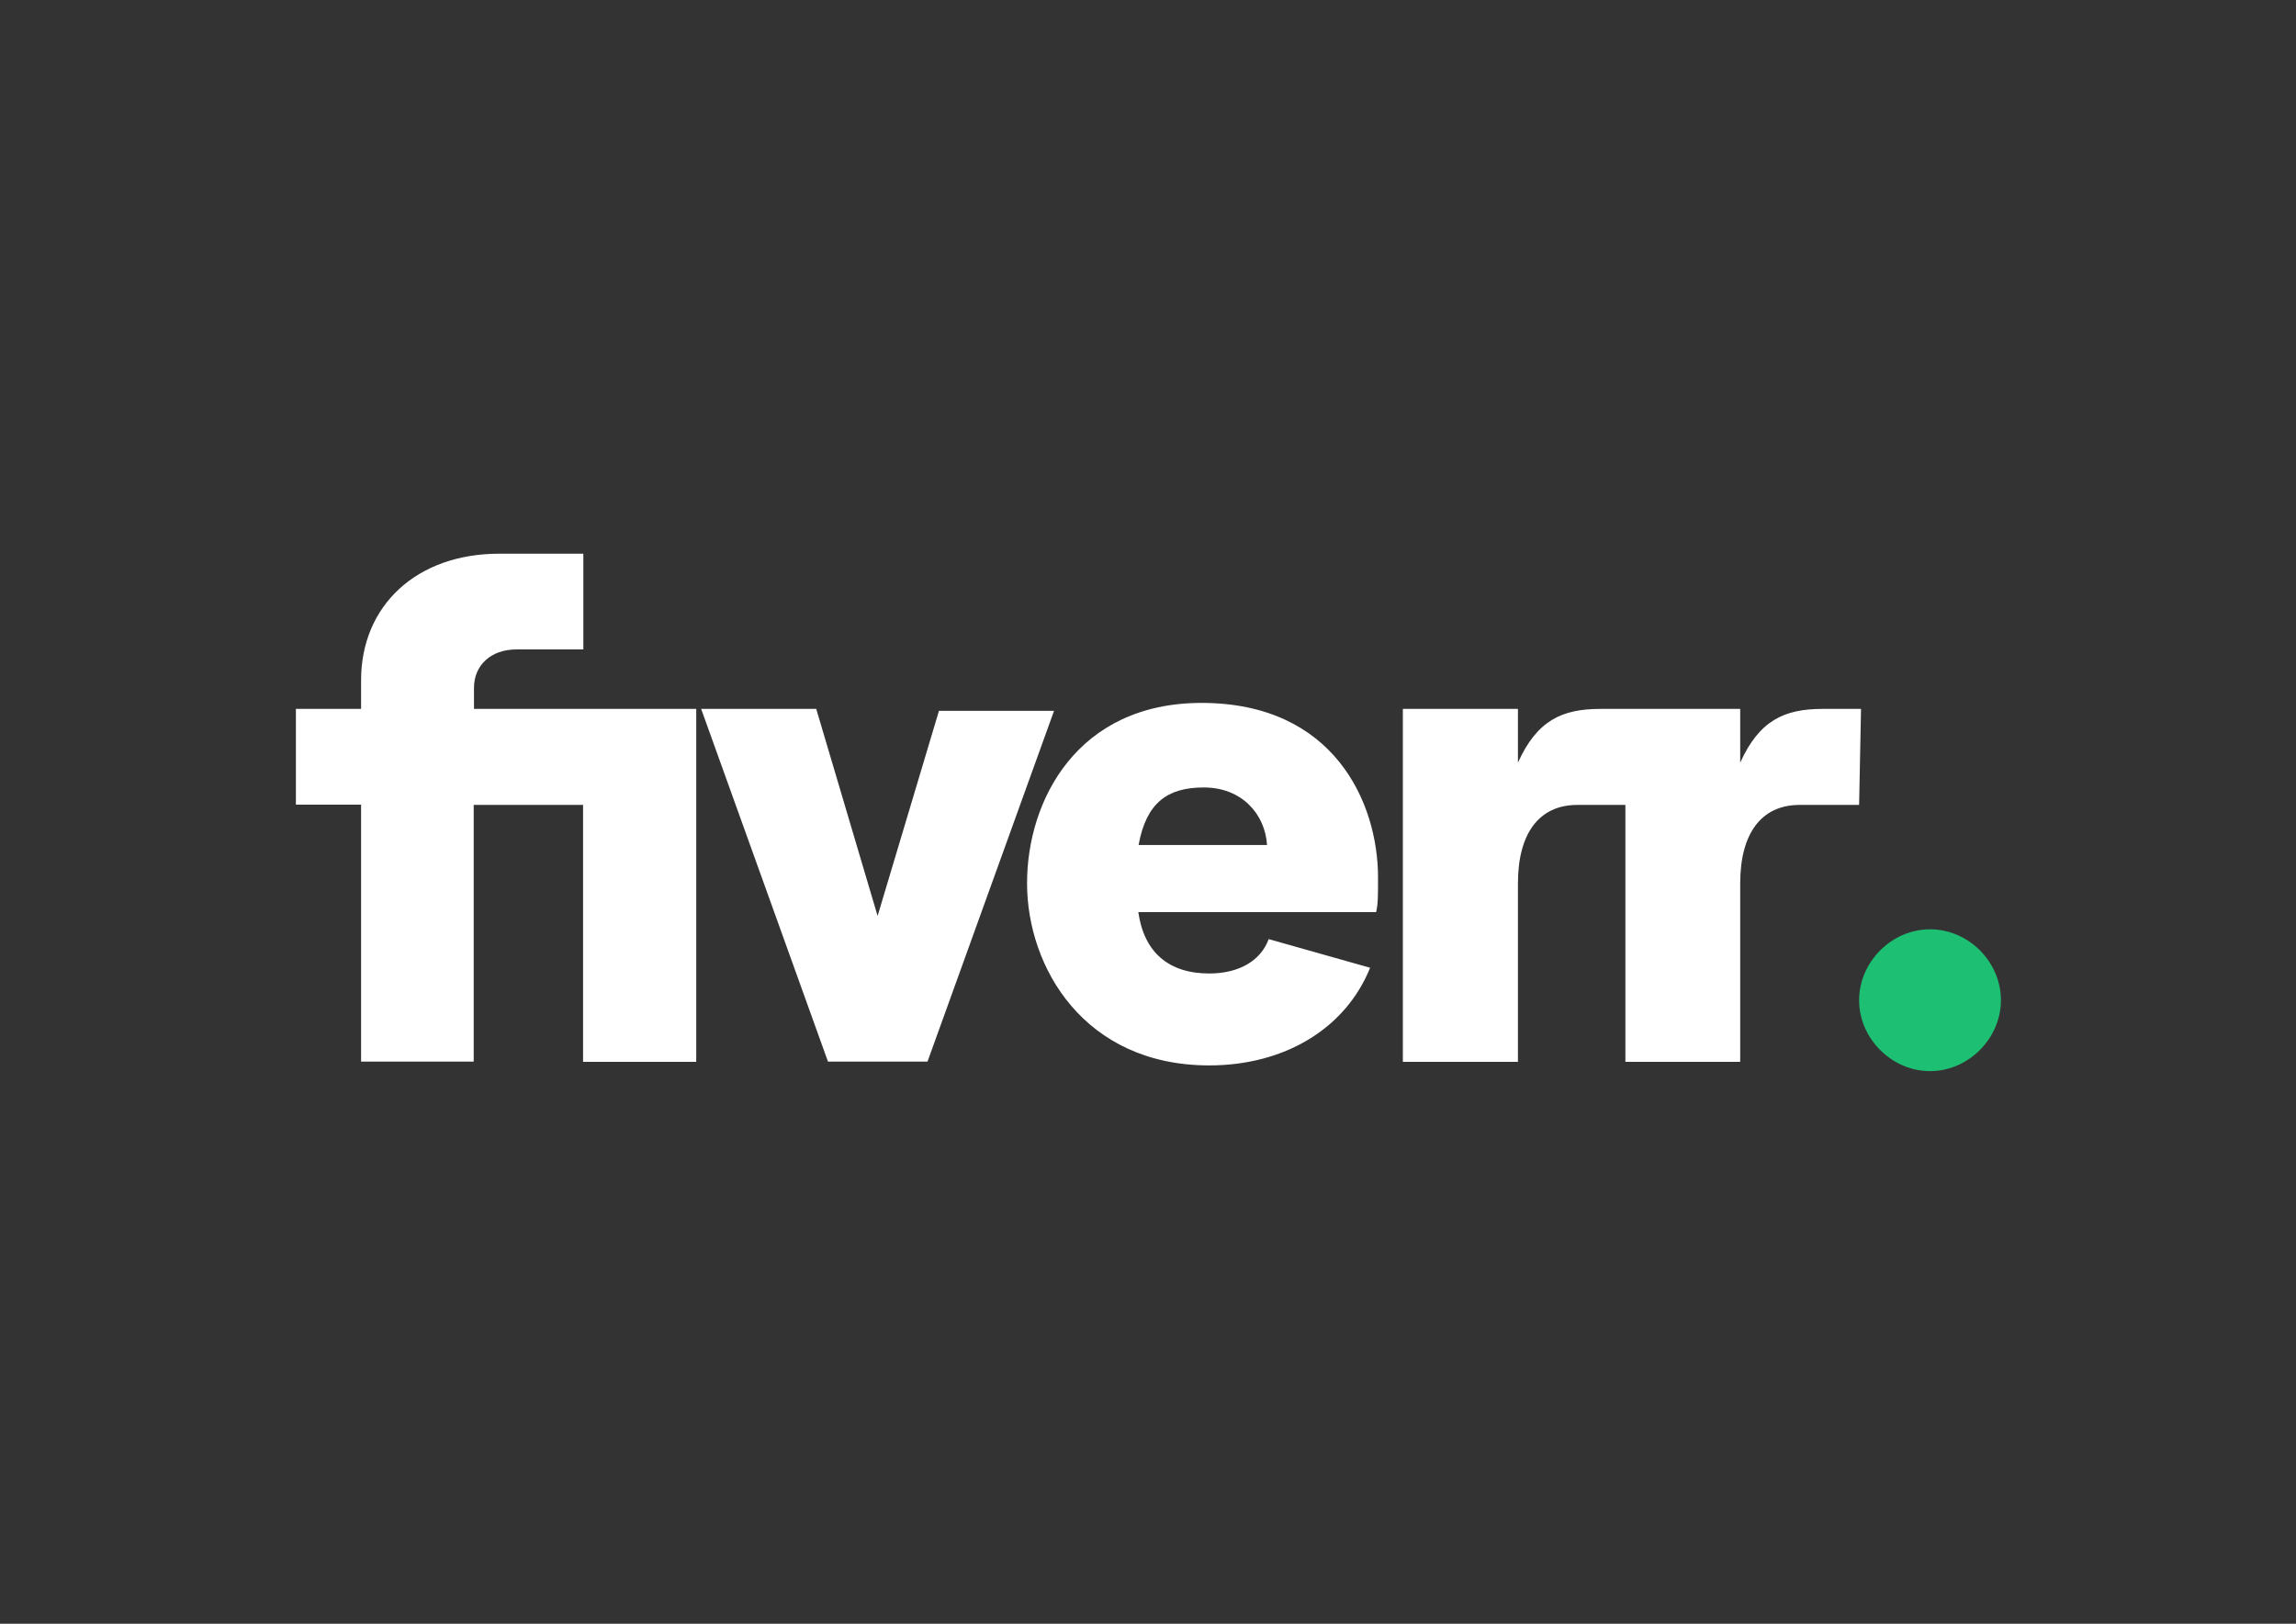 <svg version="1.1" id="katman_1" xmlns="http://www.w3.org/2000/svg" xmlns:xlink="http://www.w3.org/1999/xlink" x="0px" y="0px" viewBox="366 -242.3 841.9 595.3" style="enable-background:new 366 -242.3 841.9 595.3;" xml:space="preserve">
 <rect x="366" y="-242.3" width="841.9" height="595.3" fill="#333333" stroke="none"/>
 <style type="text/css">
  .st0{fill:#FFFFFF;}
	.st1{fill:#1DBF73;}
 </style>
 <g>
  <g id="fiverr_logo_nav">
   <path class="st0" d="M1047.7,52.8h-21.8c-14.1,0-21.8,10.5-21.8,28.8v65.4H962V52.8h-17.6c-14.1,0-21.8,10.5-21.8,28.8v65.4h-42.2
			V17.6h42.2v19.7c7-15.5,16.2-19.7,30.2-19.7h51.3v19.7c7-15.5,16.2-19.7,30.2-19.7h14.1L1047.7,52.8z M870.6,92.1h-87.2
			c2.1,14.8,11.2,22.5,26,22.5c11.2,0,19-4.9,21.8-12.6l37.2,10.5c-9.1,22.5-31.6,35.8-59,35.8c-45.7,0-66.8-35.8-66.8-66.8
			c0-30.2,18.3-66.1,64-66.1c48.5,0,64.7,36.5,64.7,64C871.3,85.8,871.3,89.3,870.6,92.1z M830.6,67.5c-0.7-11.2-9.1-21.1-23.2-21.1
			c-13.3,0-21.1,5.6-23.9,21.1H830.6z M669.6,146.9h36.5l46.4-128.6h-42.2l-22.5,75.2l-22.5-75.9h-42.2L669.6,146.9z M498.2,146.9
			h41.5V52.8h40.1v94.2h41.5V17.6h-81.5V9.9c0-8.4,6.3-14.1,15.5-14.1h24.6v-35.1h-30.9c-30.2,0-50.6,19-50.6,46.4v10.5h-23.9v35.1
			h23.9V146.9z">
   </path>
  </g>
  <g id="fiverr_logo_nav_dot">
   <path class="st1" d="M1073.7,150.4c14.1,0,26-12,26-26c0-14.1-11.9-26-26-26c-14.1,0-26,12-26,26
			C1047.7,138.5,1059.7,150.4,1073.7,150.4z">
   </path>
  </g>
 </g>
</svg>